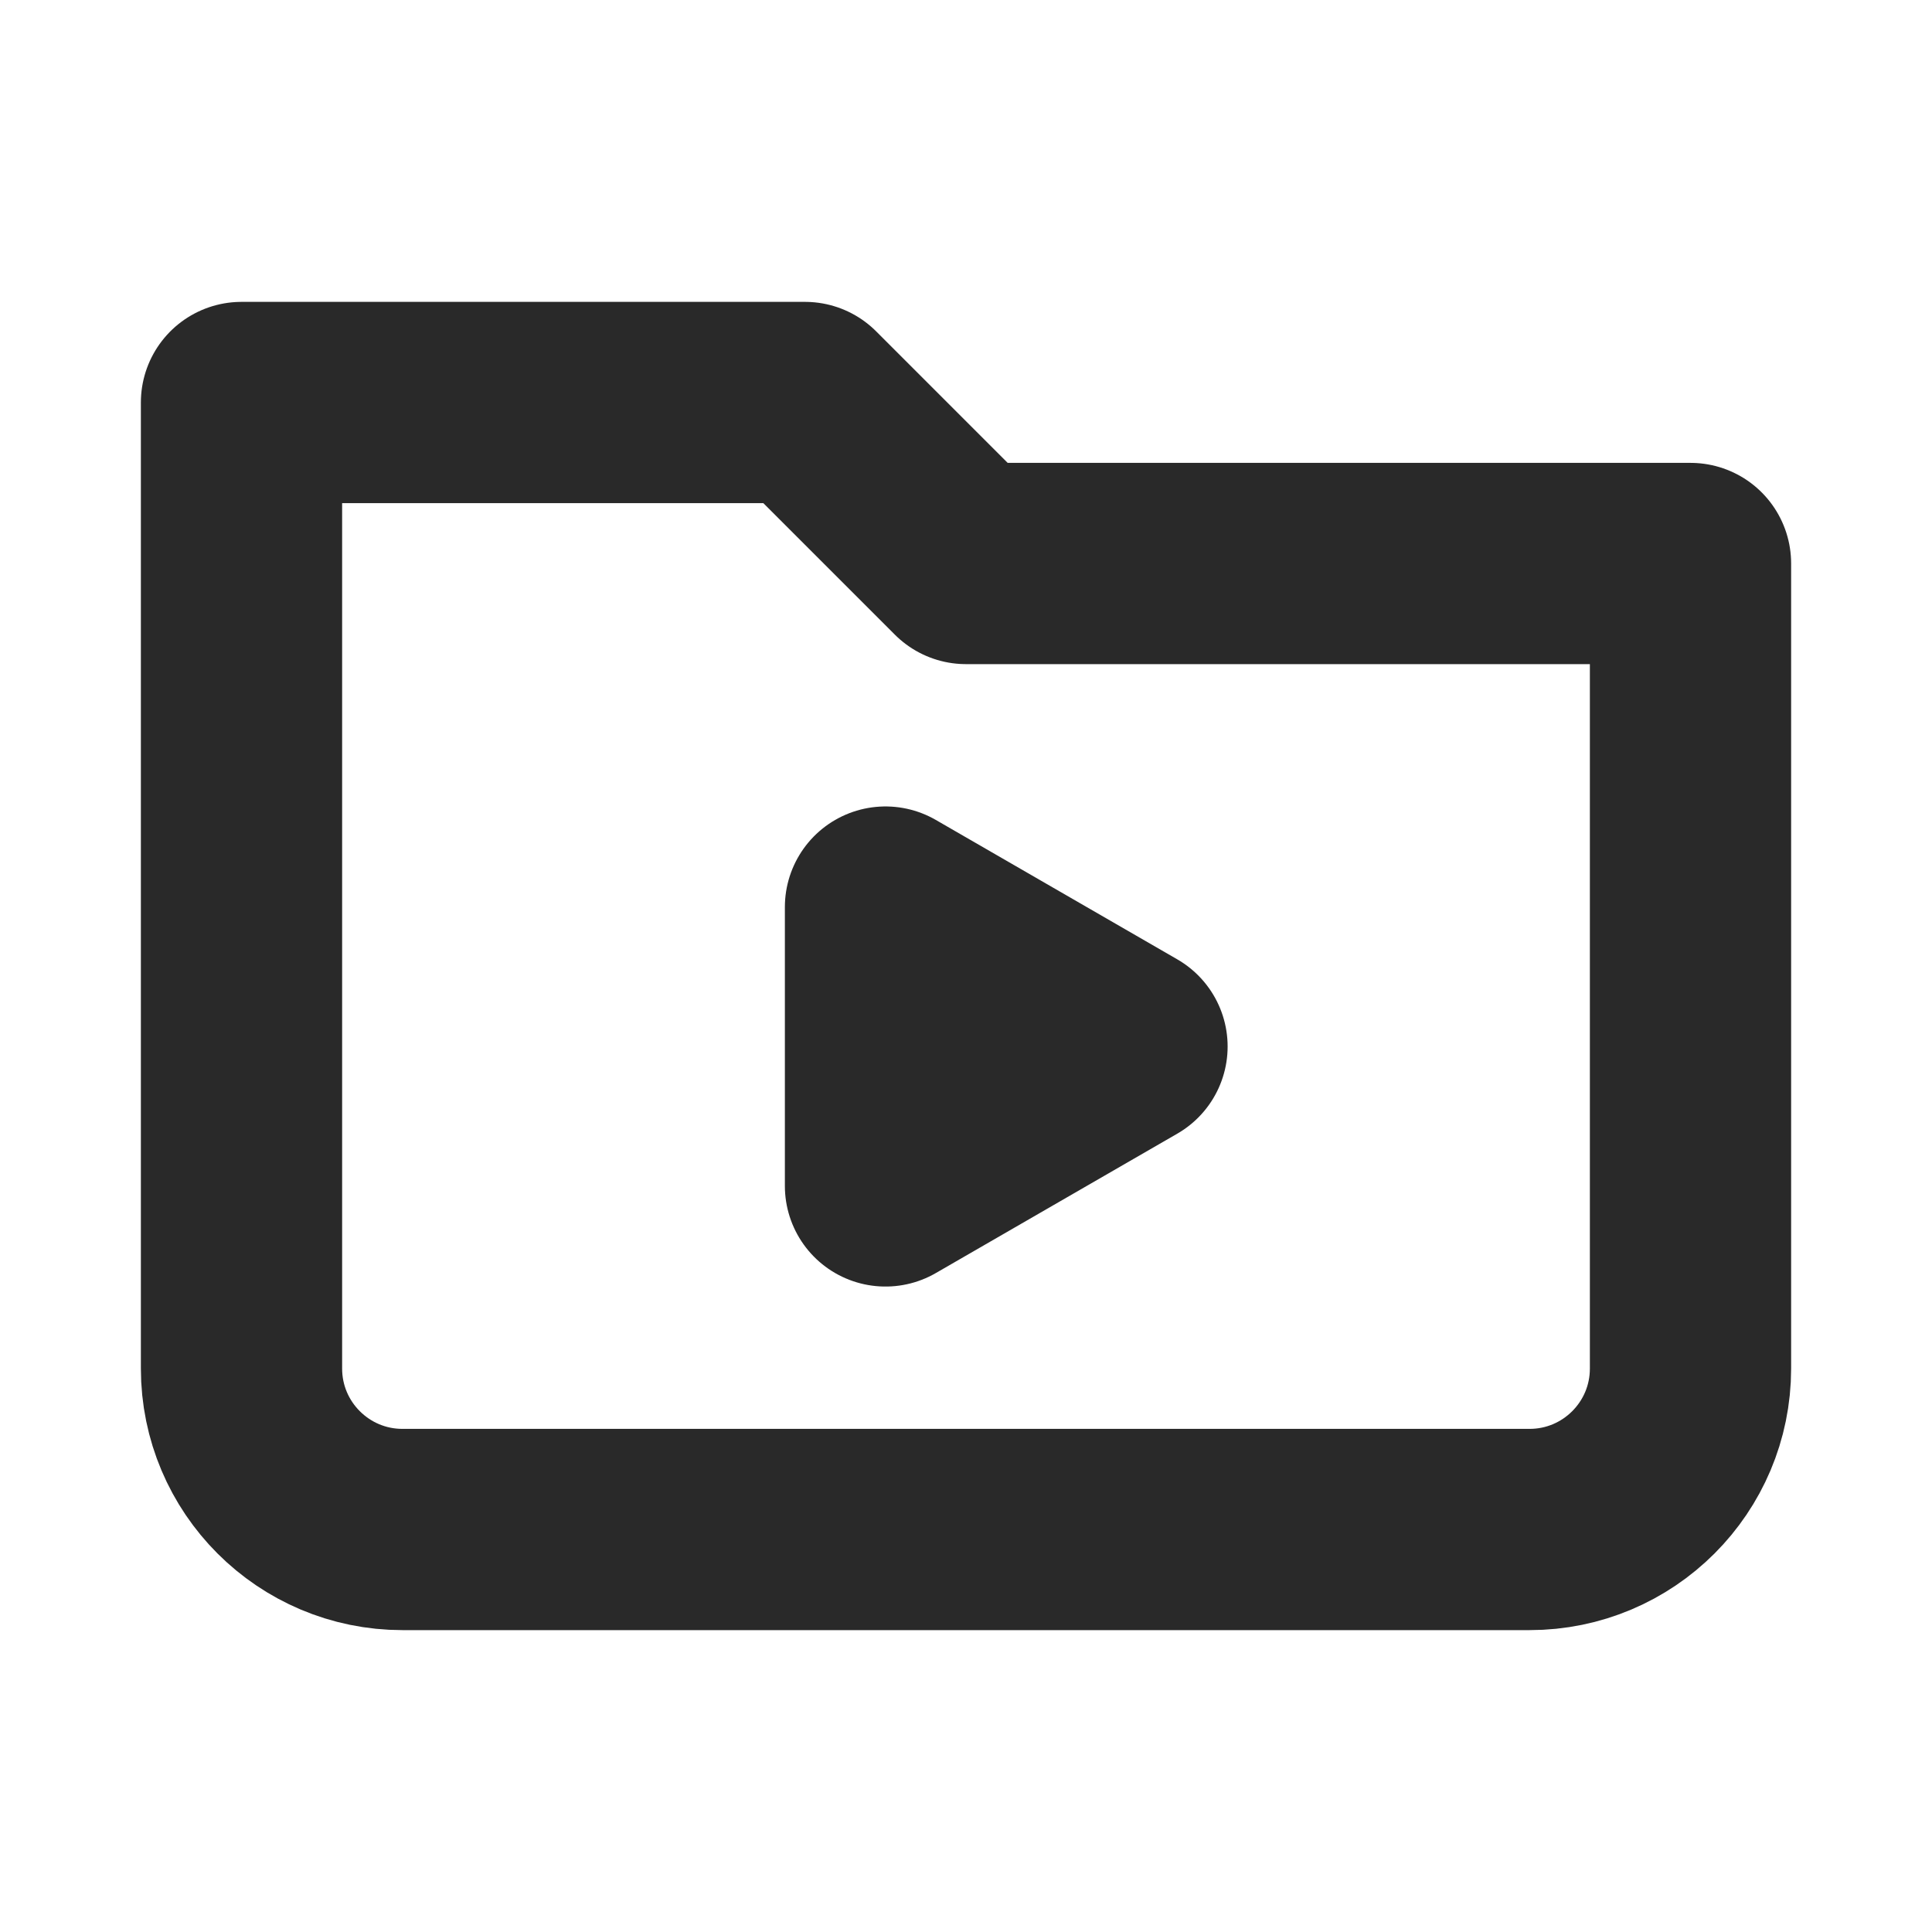 <?xml version="1.0" encoding="utf-8"?><!-- Скачано с сайта svg4.ru / Downloaded from svg4.ru -->
<svg width="800px" height="800px" viewBox="0 0 24 24" fill="none" xmlns="http://www.w3.org/2000/svg">
<g clip-path="url(#clip0_429_11132)">
<path d="M3 17V5H10L12 7H21V17C21 18.105 20.105 19 19 19H5C3.896 19 3 18.105 3 17Z" stroke="#292929" stroke-width="2.5" stroke-linecap="round" stroke-linejoin="round"/>
<path d="M14 13L11 14.732L11 11.268L14 13Z" stroke="#292929" stroke-width="2.5" stroke-linejoin="round"/>
</g>
<defs>
<clipPath id="clip0_429_11132">
<rect width="24" height="24" fill="white"/>
</clipPath>
</defs>
</svg>